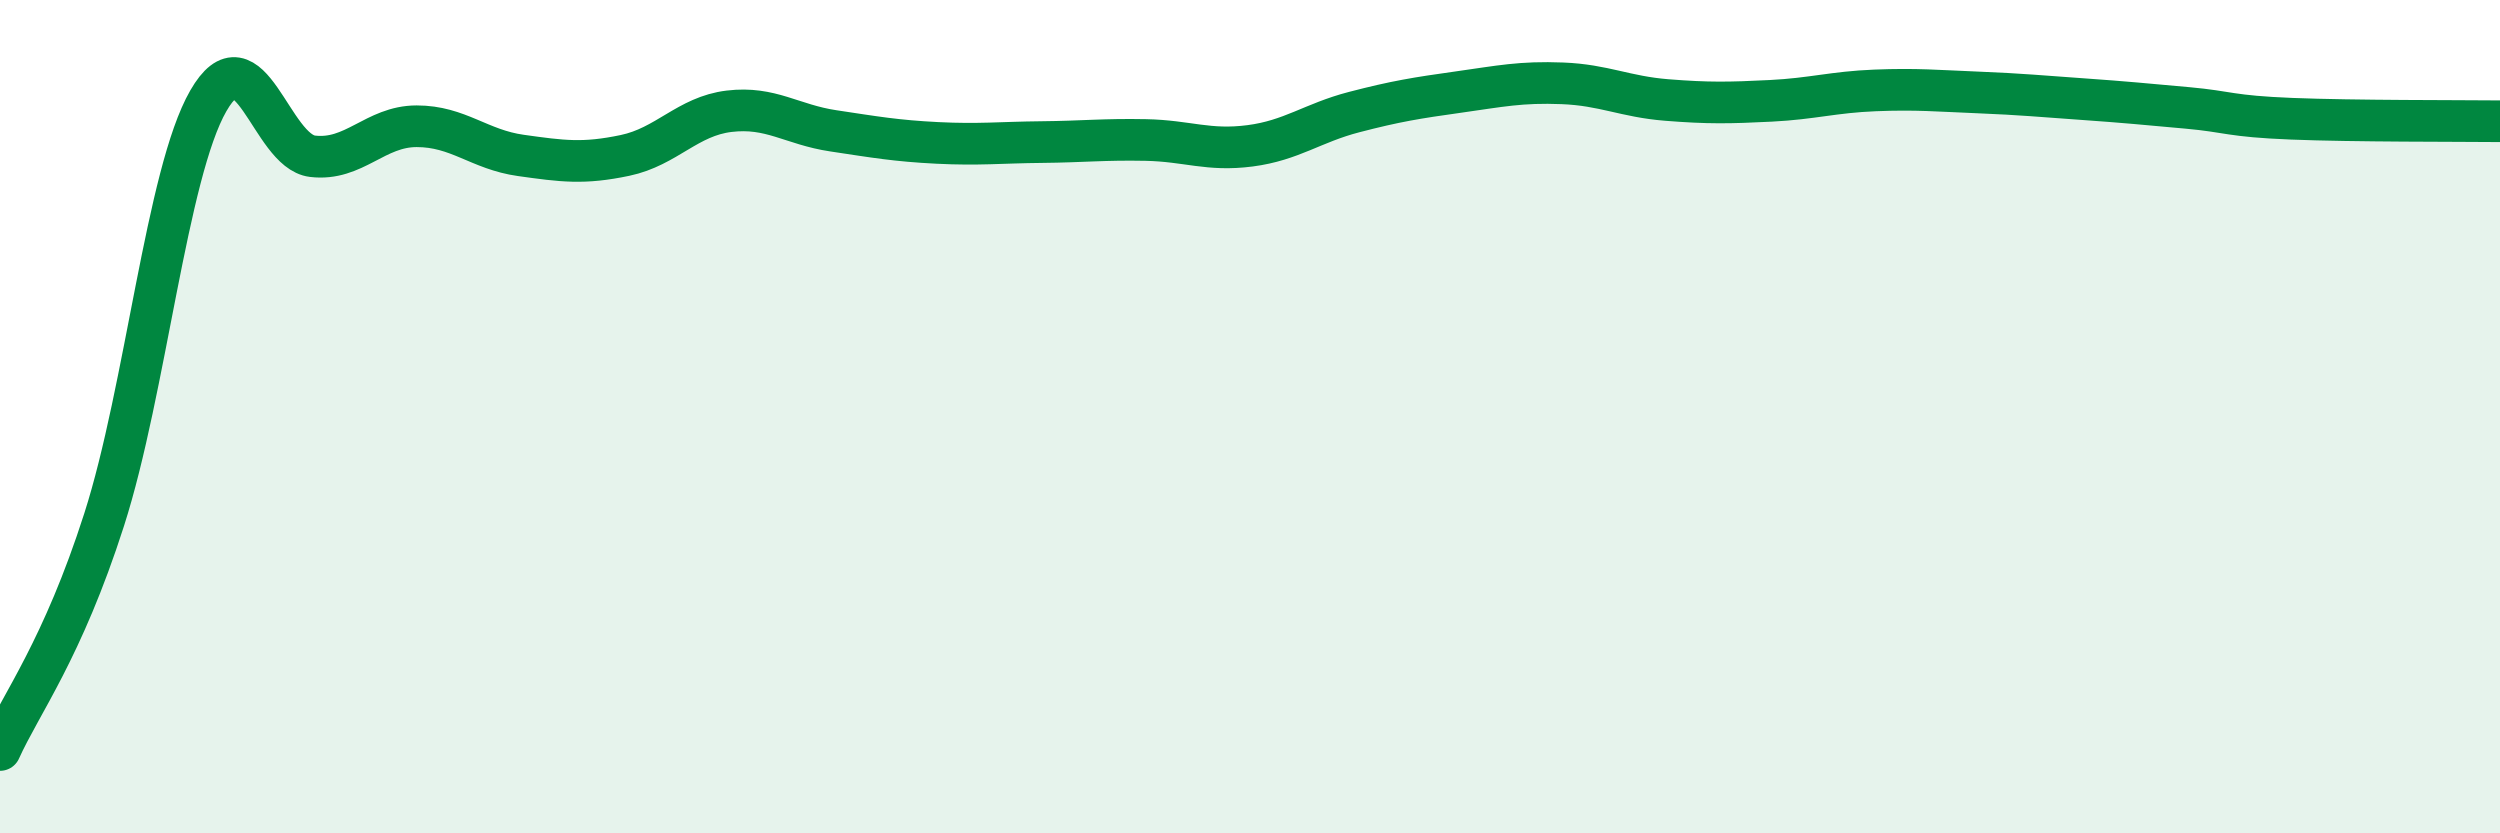 
    <svg width="60" height="20" viewBox="0 0 60 20" xmlns="http://www.w3.org/2000/svg">
      <path
        d="M 0,18 C 0.5,16.89 1.5,15.59 2.5,12.47 C 3.5,9.35 4,4.16 5,2.42 C 6,0.68 6.5,3.63 7.5,3.75 C 8.5,3.87 9,3.03 10,3.03 C 11,3.03 11.5,3.59 12.5,3.73 C 13.5,3.87 14,3.94 15,3.73 C 16,3.52 16.5,2.79 17.5,2.67 C 18.5,2.55 19,2.99 20,3.14 C 21,3.29 21.5,3.38 22.5,3.43 C 23.5,3.48 24,3.42 25,3.41 C 26,3.4 26.5,3.34 27.5,3.36 C 28.5,3.38 29,3.63 30,3.5 C 31,3.37 31.5,2.95 32.5,2.69 C 33.5,2.43 34,2.35 35,2.21 C 36,2.07 36.5,1.96 37.5,2 C 38.5,2.04 39,2.32 40,2.4 C 41,2.48 41.5,2.47 42.5,2.42 C 43.5,2.37 44,2.21 45,2.17 C 46,2.13 46.5,2.18 47.5,2.22 C 48.5,2.26 49,2.31 50,2.38 C 51,2.45 51.5,2.5 52.5,2.59 C 53.5,2.68 53.5,2.79 55,2.85 C 56.5,2.91 59,2.9 60,2.91L60 20L0 20Z"
        fill="#008740"
        opacity="0.1"
        stroke-linecap="round"
        stroke-linejoin="round"
      />
      <path
        d="M 0,18 C 0.5,16.89 1.5,15.59 2.5,12.47 C 3.5,9.35 4,4.16 5,2.42 C 6,0.68 6.5,3.63 7.5,3.75 C 8.5,3.87 9,3.03 10,3.03 C 11,3.03 11.5,3.59 12.5,3.73 C 13.5,3.87 14,3.94 15,3.73 C 16,3.52 16.5,2.79 17.5,2.67 C 18.5,2.55 19,2.99 20,3.14 C 21,3.29 21.5,3.38 22.5,3.43 C 23.5,3.48 24,3.42 25,3.41 C 26,3.4 26.5,3.34 27.5,3.36 C 28.5,3.38 29,3.63 30,3.5 C 31,3.37 31.5,2.95 32.5,2.69 C 33.5,2.43 34,2.35 35,2.21 C 36,2.07 36.5,1.96 37.5,2 C 38.5,2.04 39,2.32 40,2.4 C 41,2.48 41.5,2.47 42.5,2.42 C 43.5,2.37 44,2.21 45,2.17 C 46,2.13 46.5,2.18 47.5,2.22 C 48.5,2.26 49,2.31 50,2.38 C 51,2.45 51.5,2.5 52.5,2.59 C 53.5,2.68 53.5,2.79 55,2.85 C 56.5,2.91 59,2.9 60,2.91"
        stroke="#008740"
        stroke-width="1"
        fill="none"
        stroke-linecap="round"
        stroke-linejoin="round"
      />
    </svg>
  